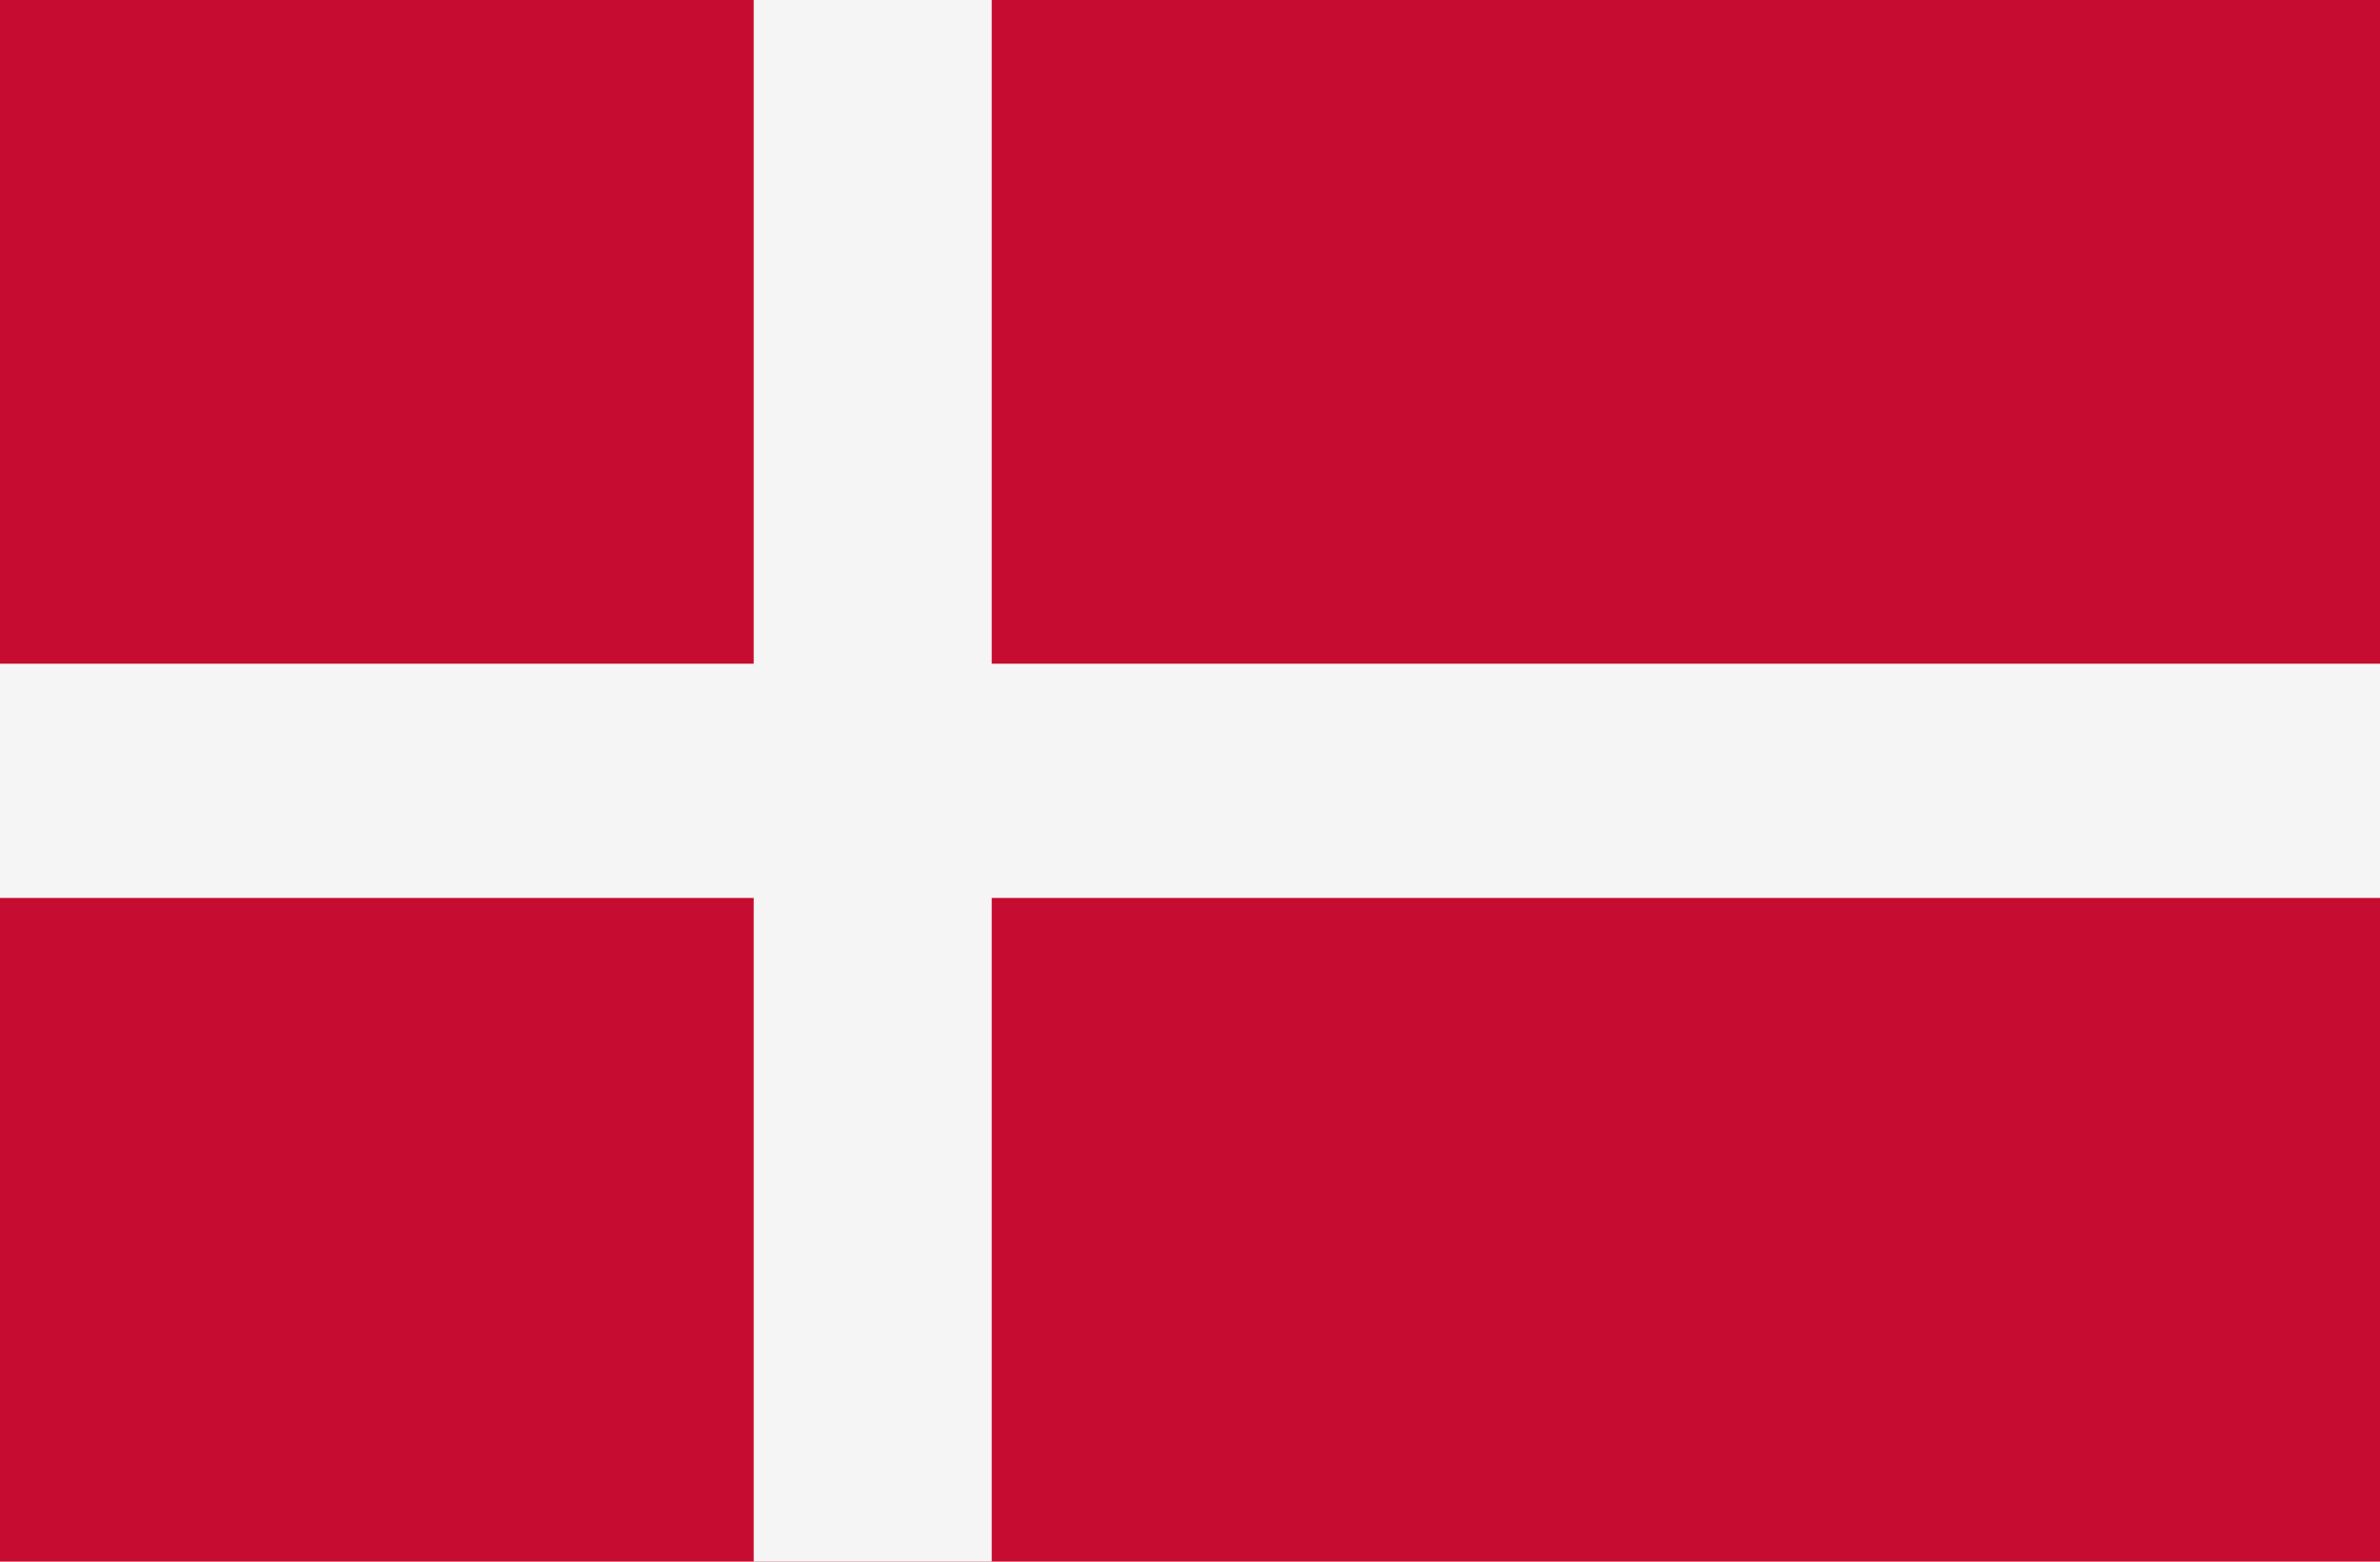<svg width="32" height="21" viewBox="0 0 32 21" fill="none" xmlns="http://www.w3.org/2000/svg">
<rect width="32" height="21" fill="#C60C30"/>
<rect x="10.134" width="3.2" height="21" fill="#F5F5F5"/>
<rect x="32" y="8.925" width="3.15" height="32" transform="rotate(90 32 8.925)" fill="#F5F5F5"/>
</svg>
